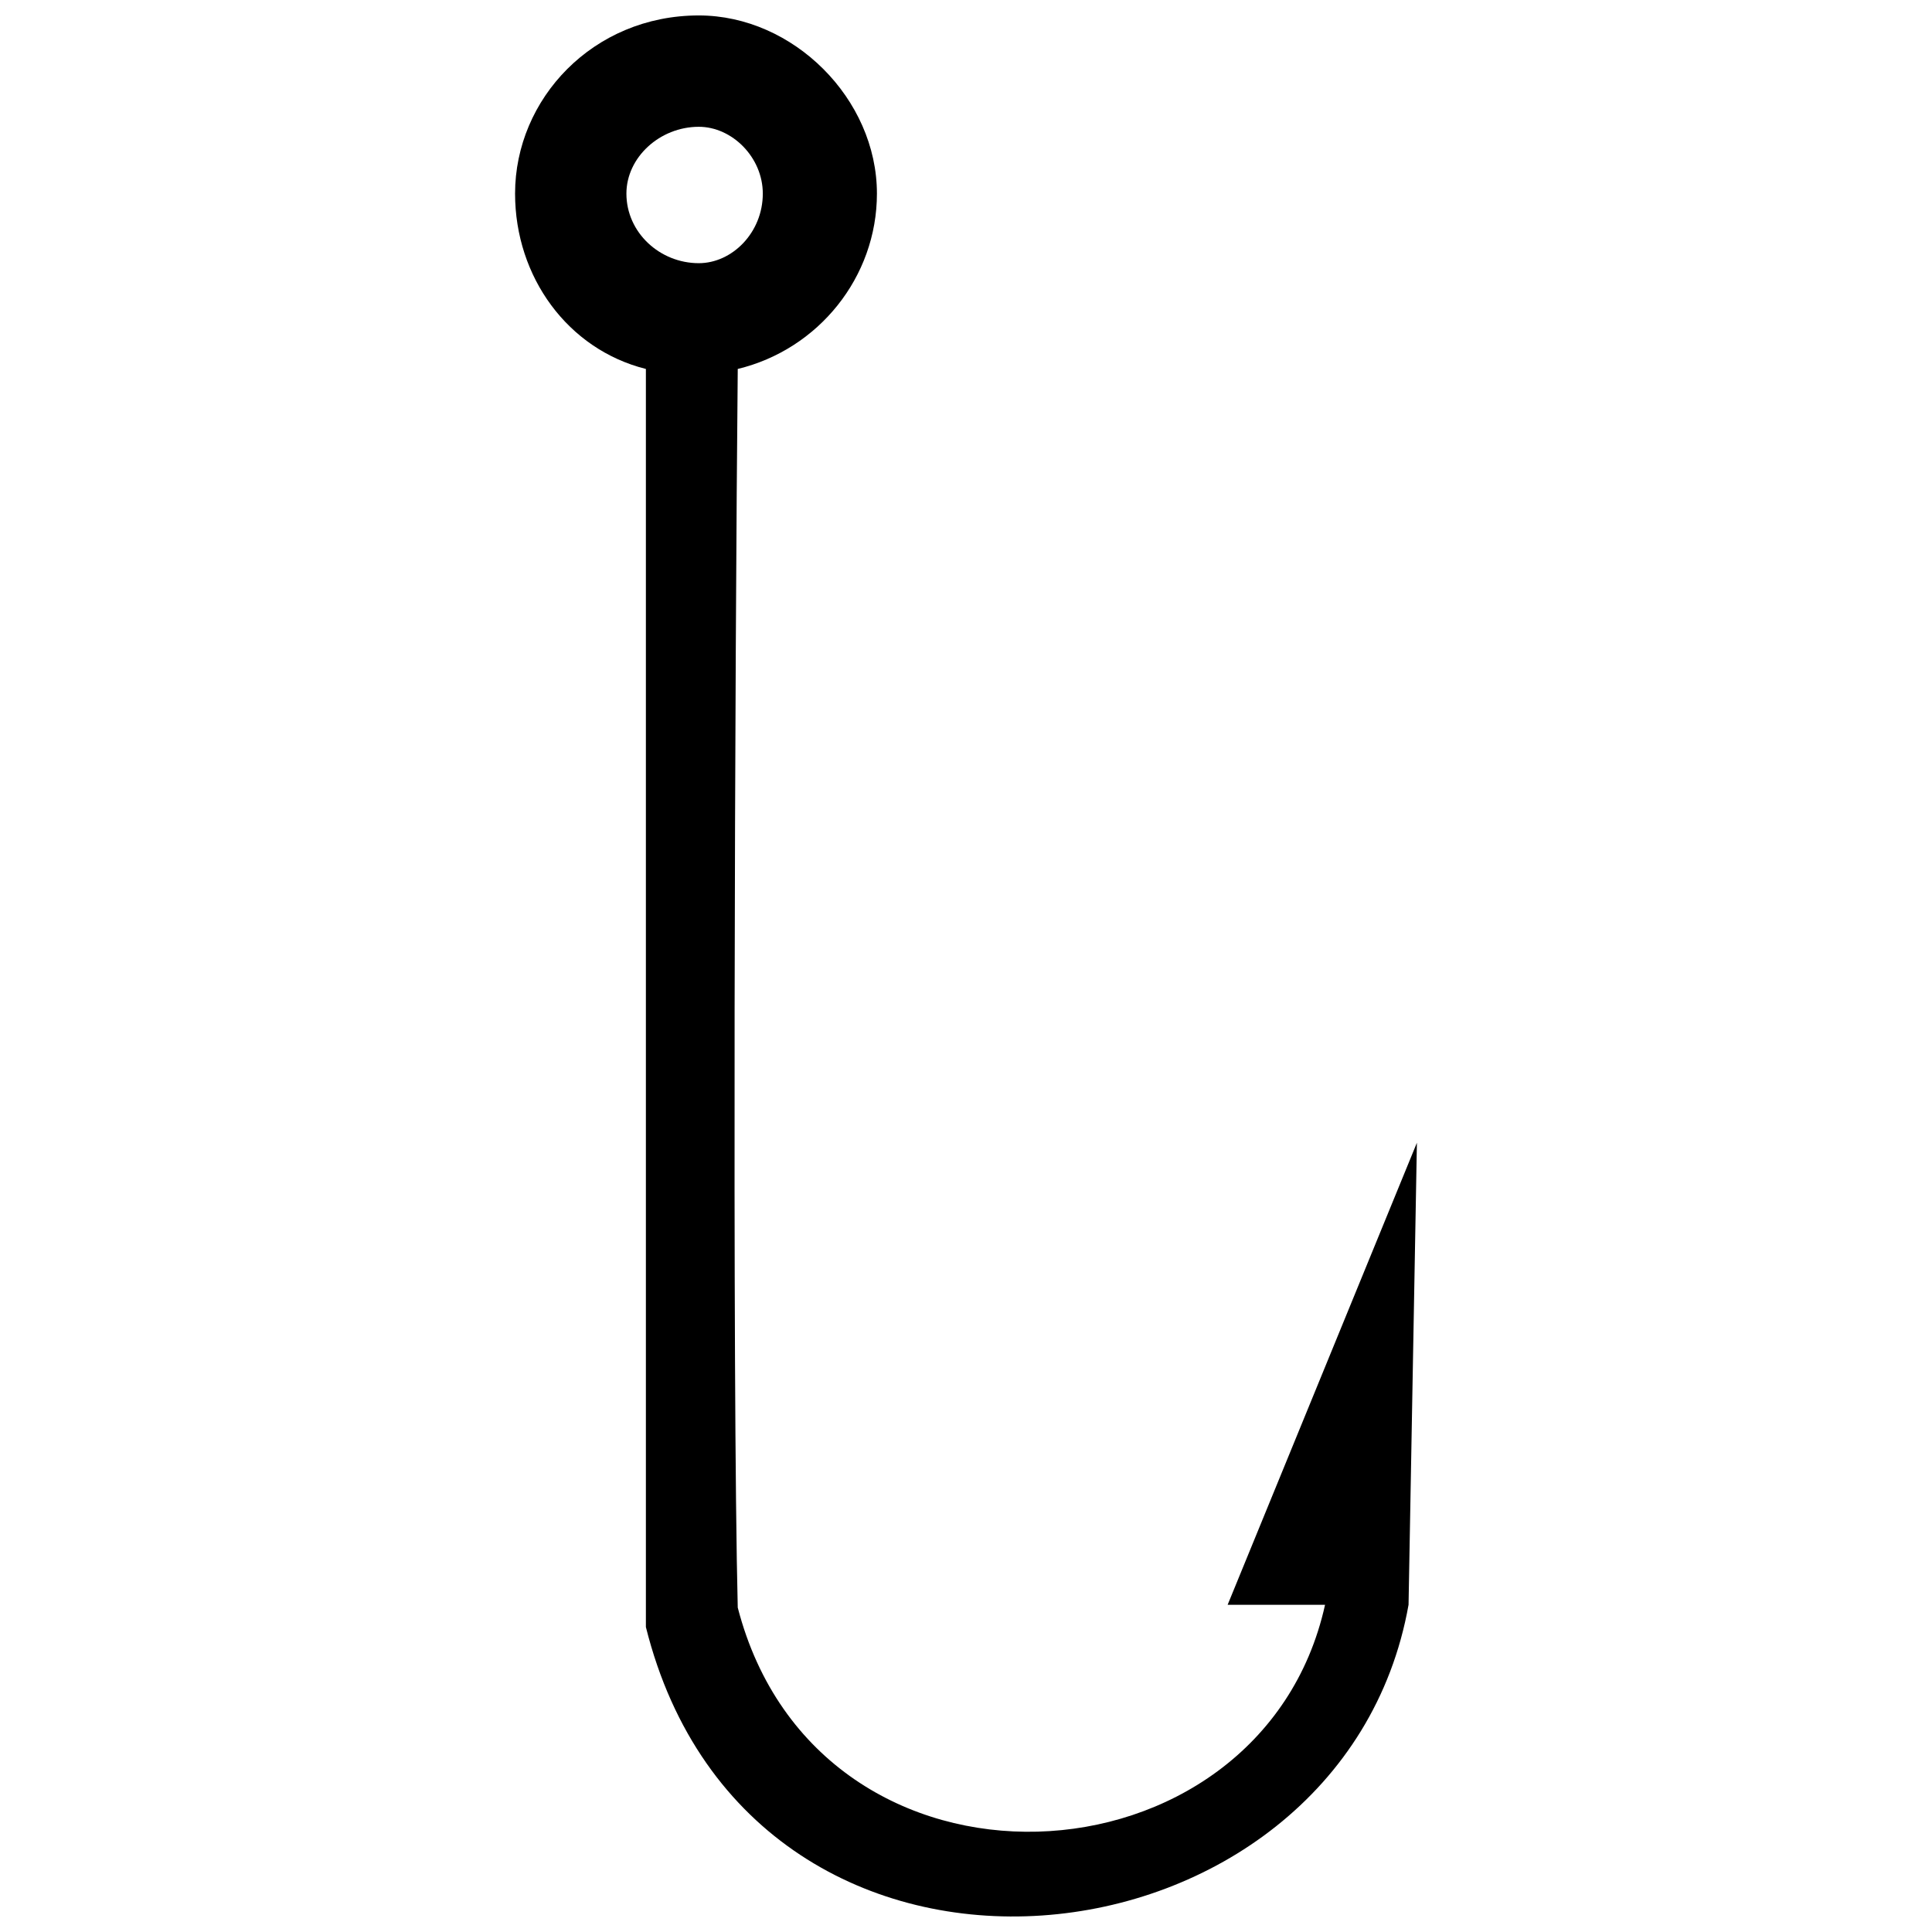<?xml version="1.0" encoding="UTF-8"?>
<!-- Uploaded to: SVG Repo, www.svgrepo.com, Generator: SVG Repo Mixer Tools -->
<svg width="800px" height="800px" version="1.1" viewBox="144 144 512 512" xmlns="http://www.w3.org/2000/svg">
 <defs>
  <clipPath id="a">
   <path d="m280 148.09h240v503.81h-240z"/>
  </clipPath>
 </defs>
 <g clip-path="url(#a)">
  <path d="m315.17 575.19c28.031 112.12 184.41 93.68 202.11-5.902l2.215-122.45-50.16 122.45h25.816c-16.965 76.715-134.25 83.355-155.64 0.738-1.477-59.75-0.738-253.75 0-328.25 21.391-5.164 36.883-24.344 36.883-46.473 0-25.078-22.129-47.211-47.211-47.211-28.031 0-48.684 22.129-48.684 47.211 0 22.129 14.016 41.309 34.668 46.473v333.41zm14.016-397.59c-10.328 0-19.18 8.113-19.18 17.703 0 10.328 8.852 18.441 19.18 18.441 8.852 0 16.965-8.113 16.965-18.441 0-9.59-8.113-17.703-16.965-17.703z" fill-rule="evenodd"/>
 </g>
</svg>